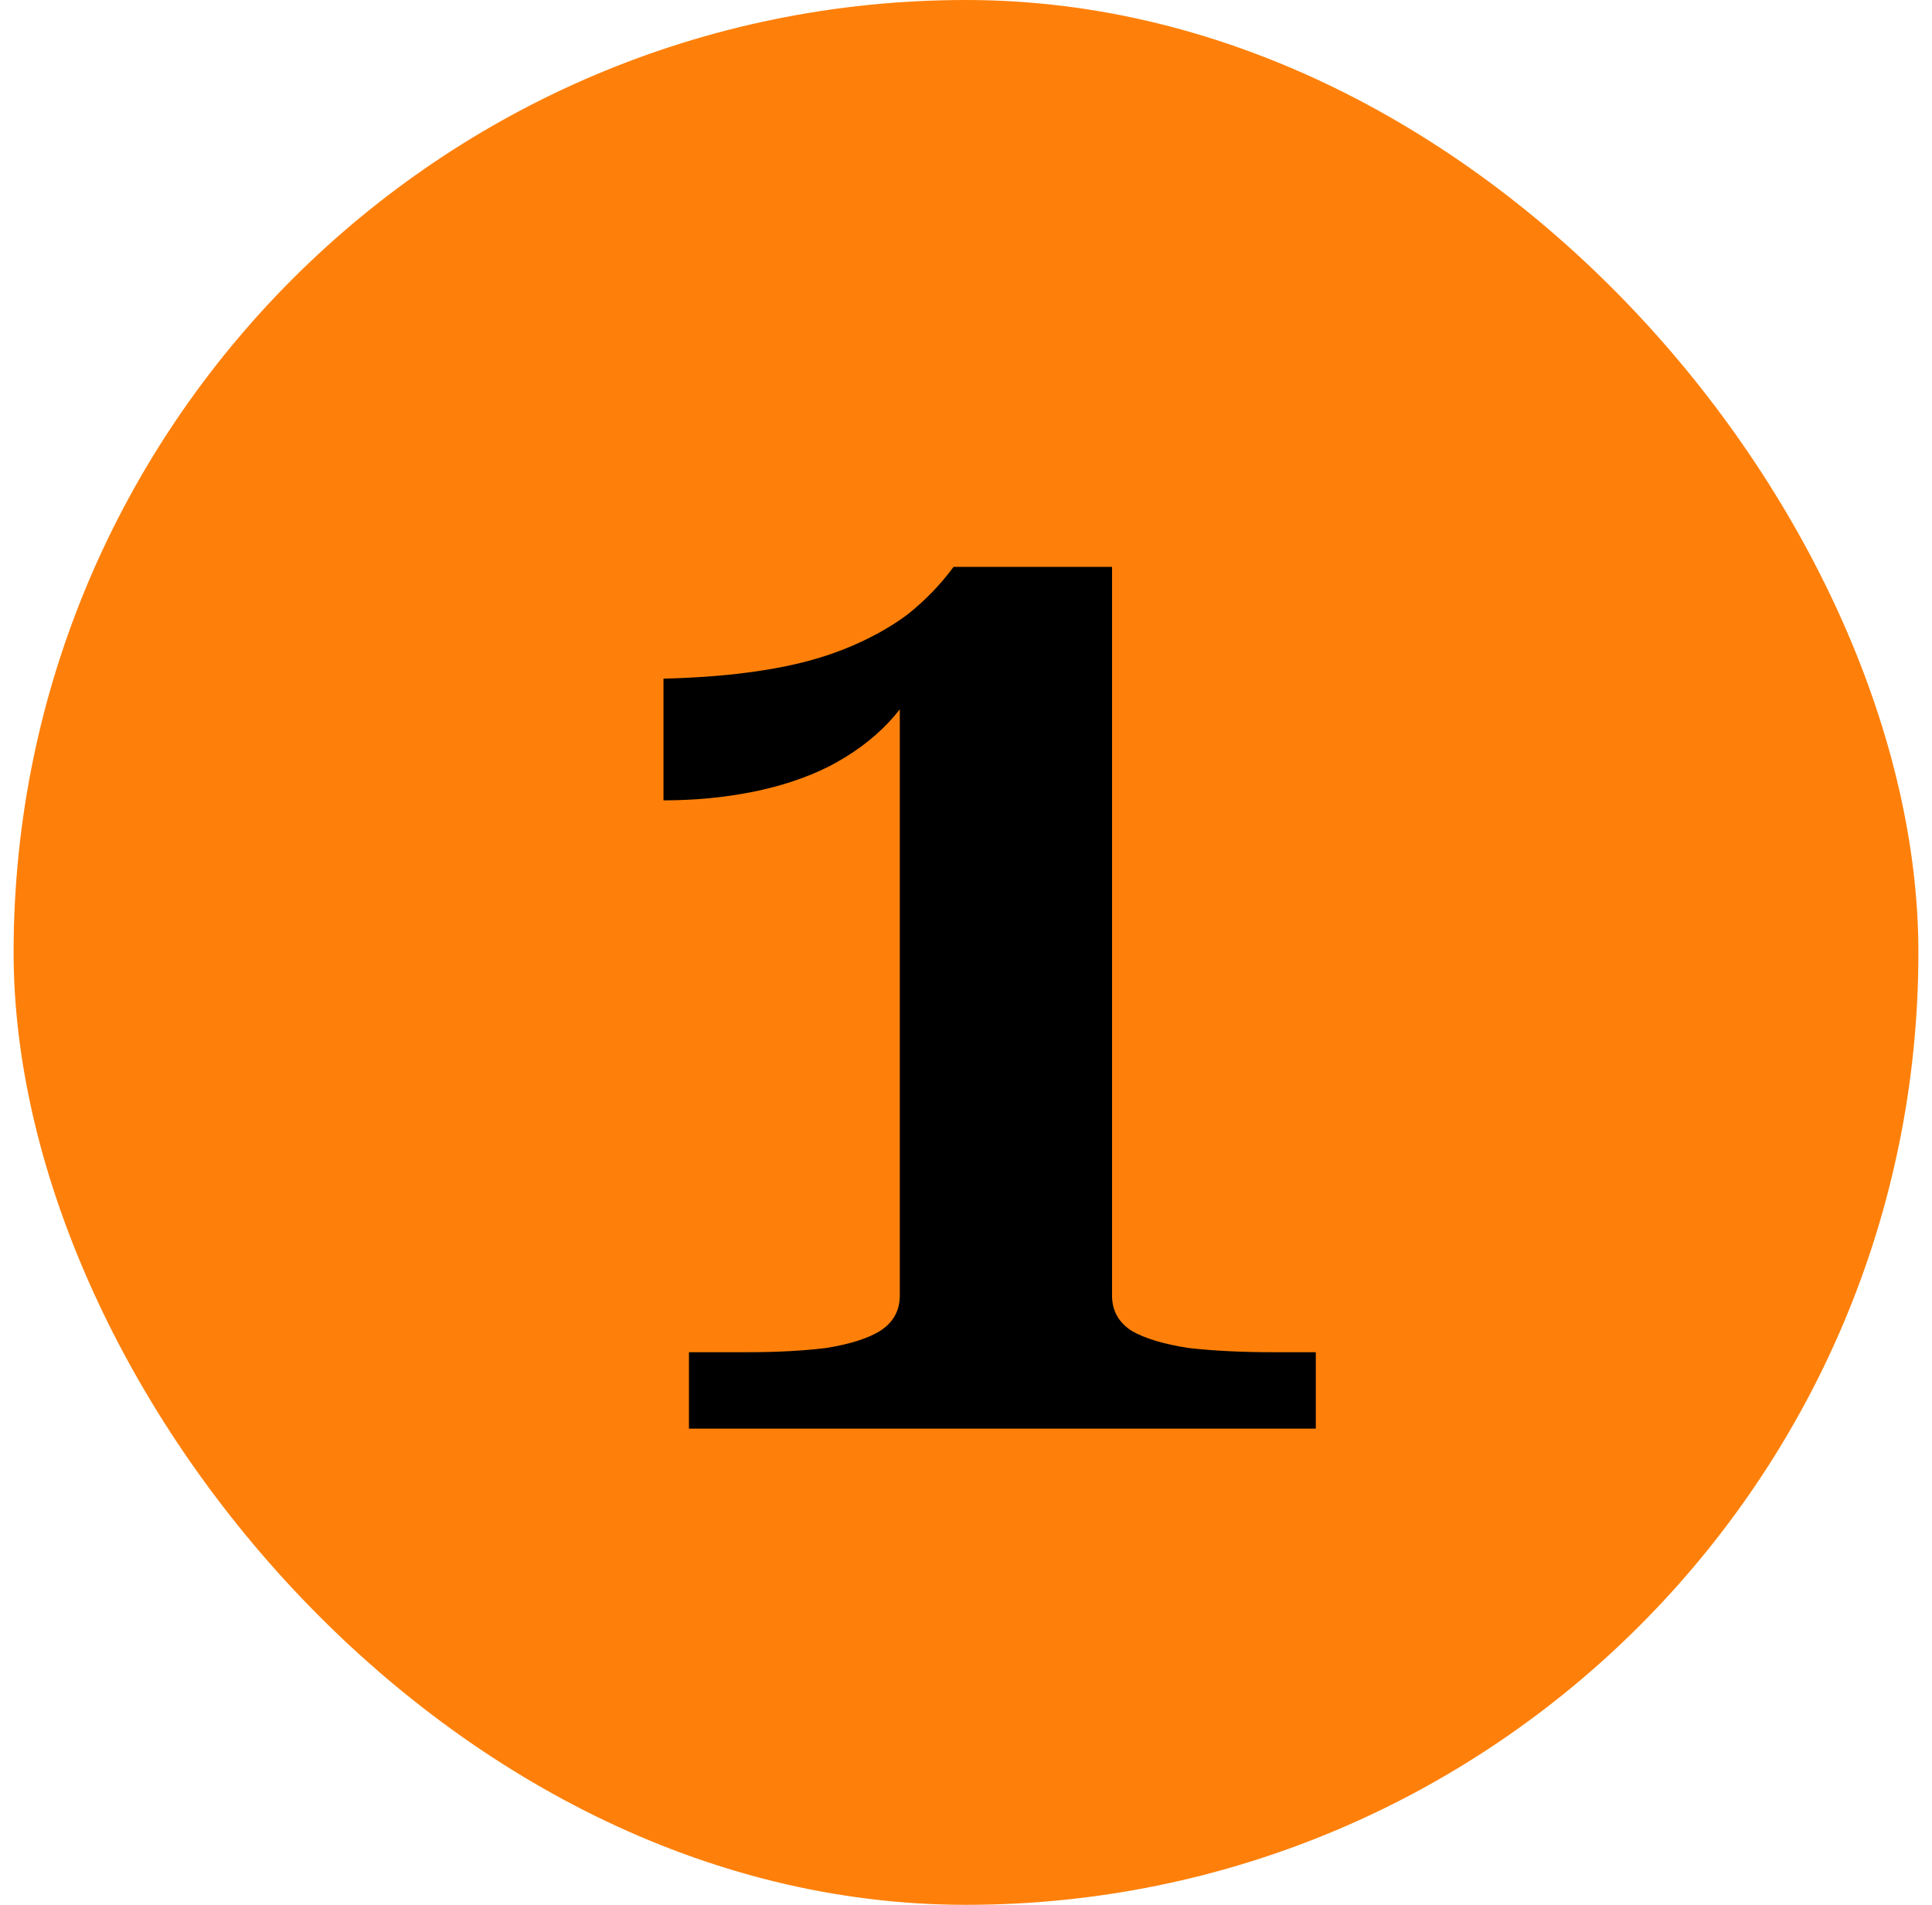 <svg width="71" height="70" viewBox="0 0 71 70" fill="none" xmlns="http://www.w3.org/2000/svg">
<rect x="0.5" width="70" height="70" rx="35" fill="#FE800A"/>
<path d="M40.867 47.612C40.867 48.167 41.11 48.6 41.595 48.912C42.081 49.189 42.774 49.397 43.675 49.536C44.577 49.64 45.617 49.692 46.795 49.692H48.355V52.5H25.319V49.692H27.451C28.561 49.692 29.531 49.64 30.363 49.536C31.23 49.397 31.889 49.189 32.339 48.912C32.825 48.6 33.067 48.167 33.067 47.612V24.888L34.003 24.42C33.691 25.217 33.24 25.928 32.651 26.552C32.062 27.176 31.334 27.713 30.467 28.164C29.635 28.58 28.699 28.892 27.659 29.1C26.619 29.308 25.527 29.412 24.383 29.412V24.94C25.77 24.905 27 24.801 28.075 24.628C29.184 24.455 30.172 24.195 31.039 23.848C31.906 23.501 32.669 23.085 33.327 22.6C33.986 22.08 34.558 21.491 35.043 20.832H40.867V47.612Z" fill="black"/>
</svg>
